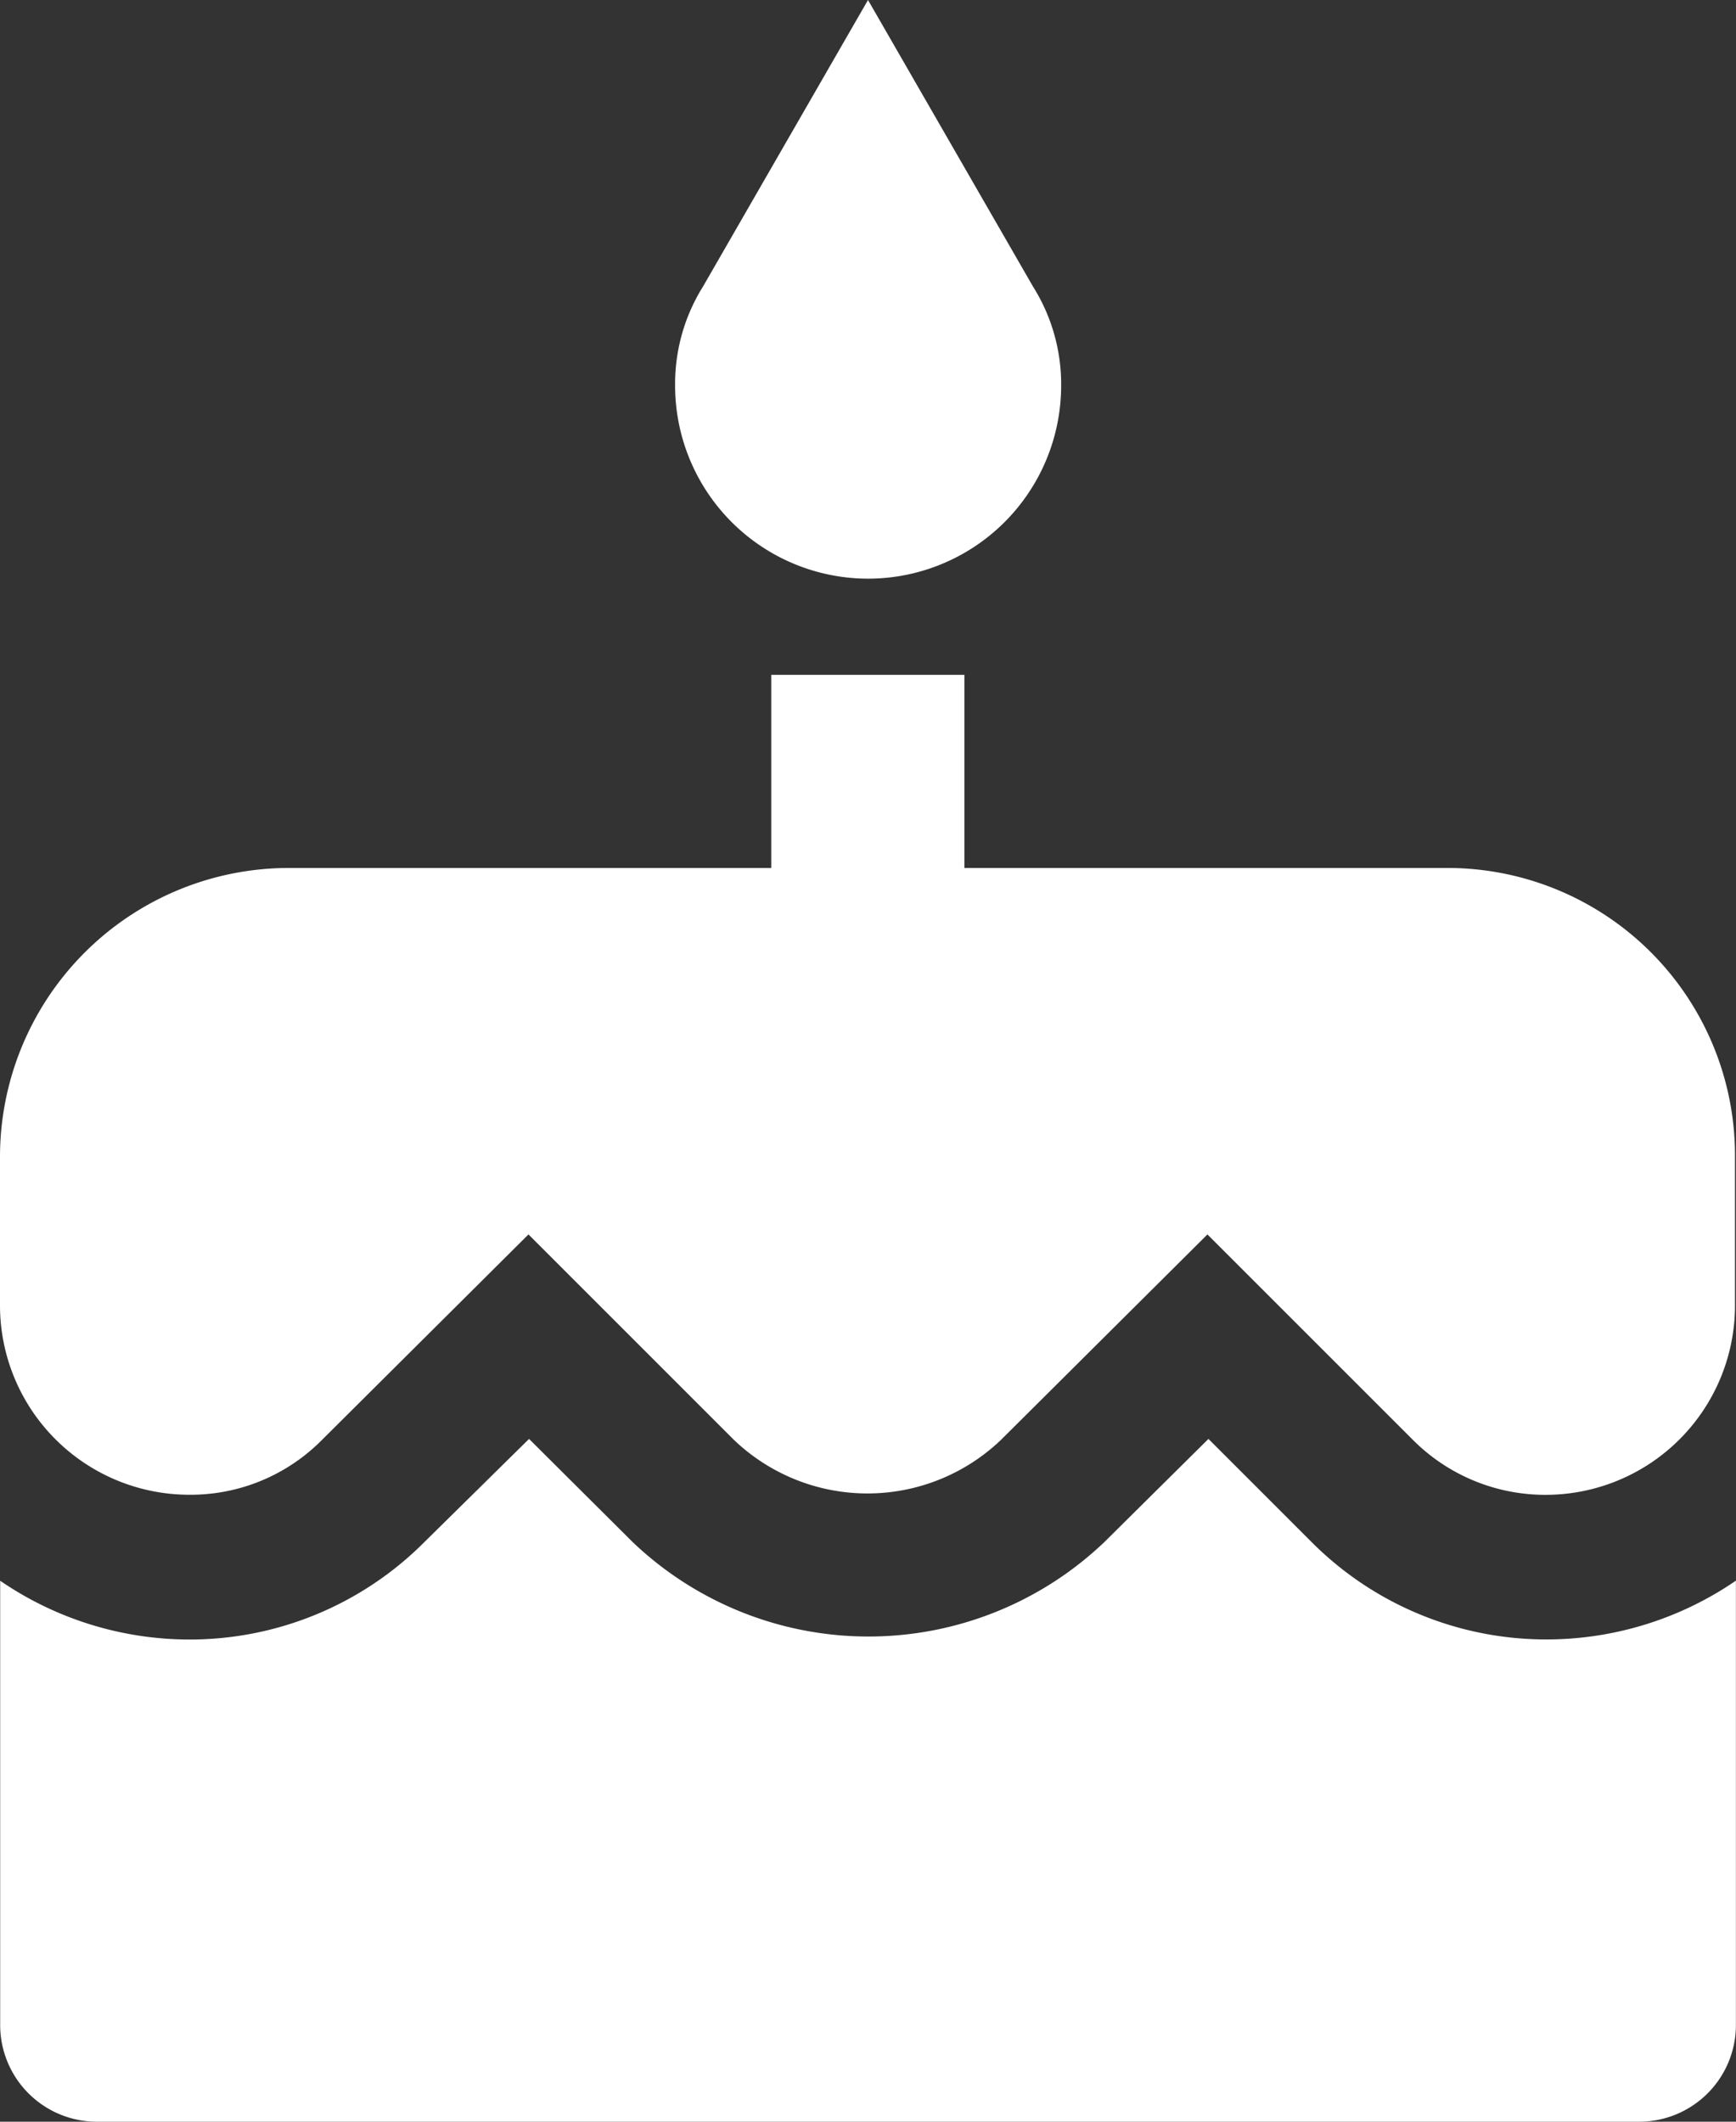 <svg xmlns="http://www.w3.org/2000/svg" width="20.672" height="25.266" viewBox="0 0 20.672 25.266">
  <rect x="0" y="0" width="20.672" height="25.266" fill="#333333" stroke="none"/>
  <path id="Icon_material-cake" data-name="Icon material-cake" d="M14.836,6.891a2.3,2.3,0,0,0,2.3-2.3A2.186,2.186,0,0,0,16.8,3.411L14.836,0,12.872,3.411a2.186,2.186,0,0,0-.333,1.183A2.3,2.3,0,0,0,14.836,6.891Zm5.283,11.473L18.89,17.135l-1.24,1.229a4.069,4.069,0,0,1-5.616,0L10.8,17.135,9.553,18.364a3.944,3.944,0,0,1-2.8,1.16,3.99,3.99,0,0,1-2.251-.7v5.294a1.152,1.152,0,0,0,1.148,1.148H24.023a1.152,1.152,0,0,0,1.148-1.148V18.823a3.99,3.99,0,0,1-2.251.7A3.944,3.944,0,0,1,20.119,18.364Zm1.608-8.028H15.984v-2.3h-2.3v2.3H7.945A3.441,3.441,0,0,0,4.5,13.781V15.55A2.255,2.255,0,0,0,6.751,17.8a2.2,2.2,0,0,0,1.585-.655L10.793,14.7l2.446,2.446a2.3,2.3,0,0,0,3.181,0L18.878,14.7l2.446,2.446a2.224,2.224,0,0,0,1.585.655A2.255,2.255,0,0,0,25.16,15.55V13.781A3.424,3.424,0,0,0,21.727,10.336Z" transform="translate(-4.5)" fill="#fff"/>
</svg>
